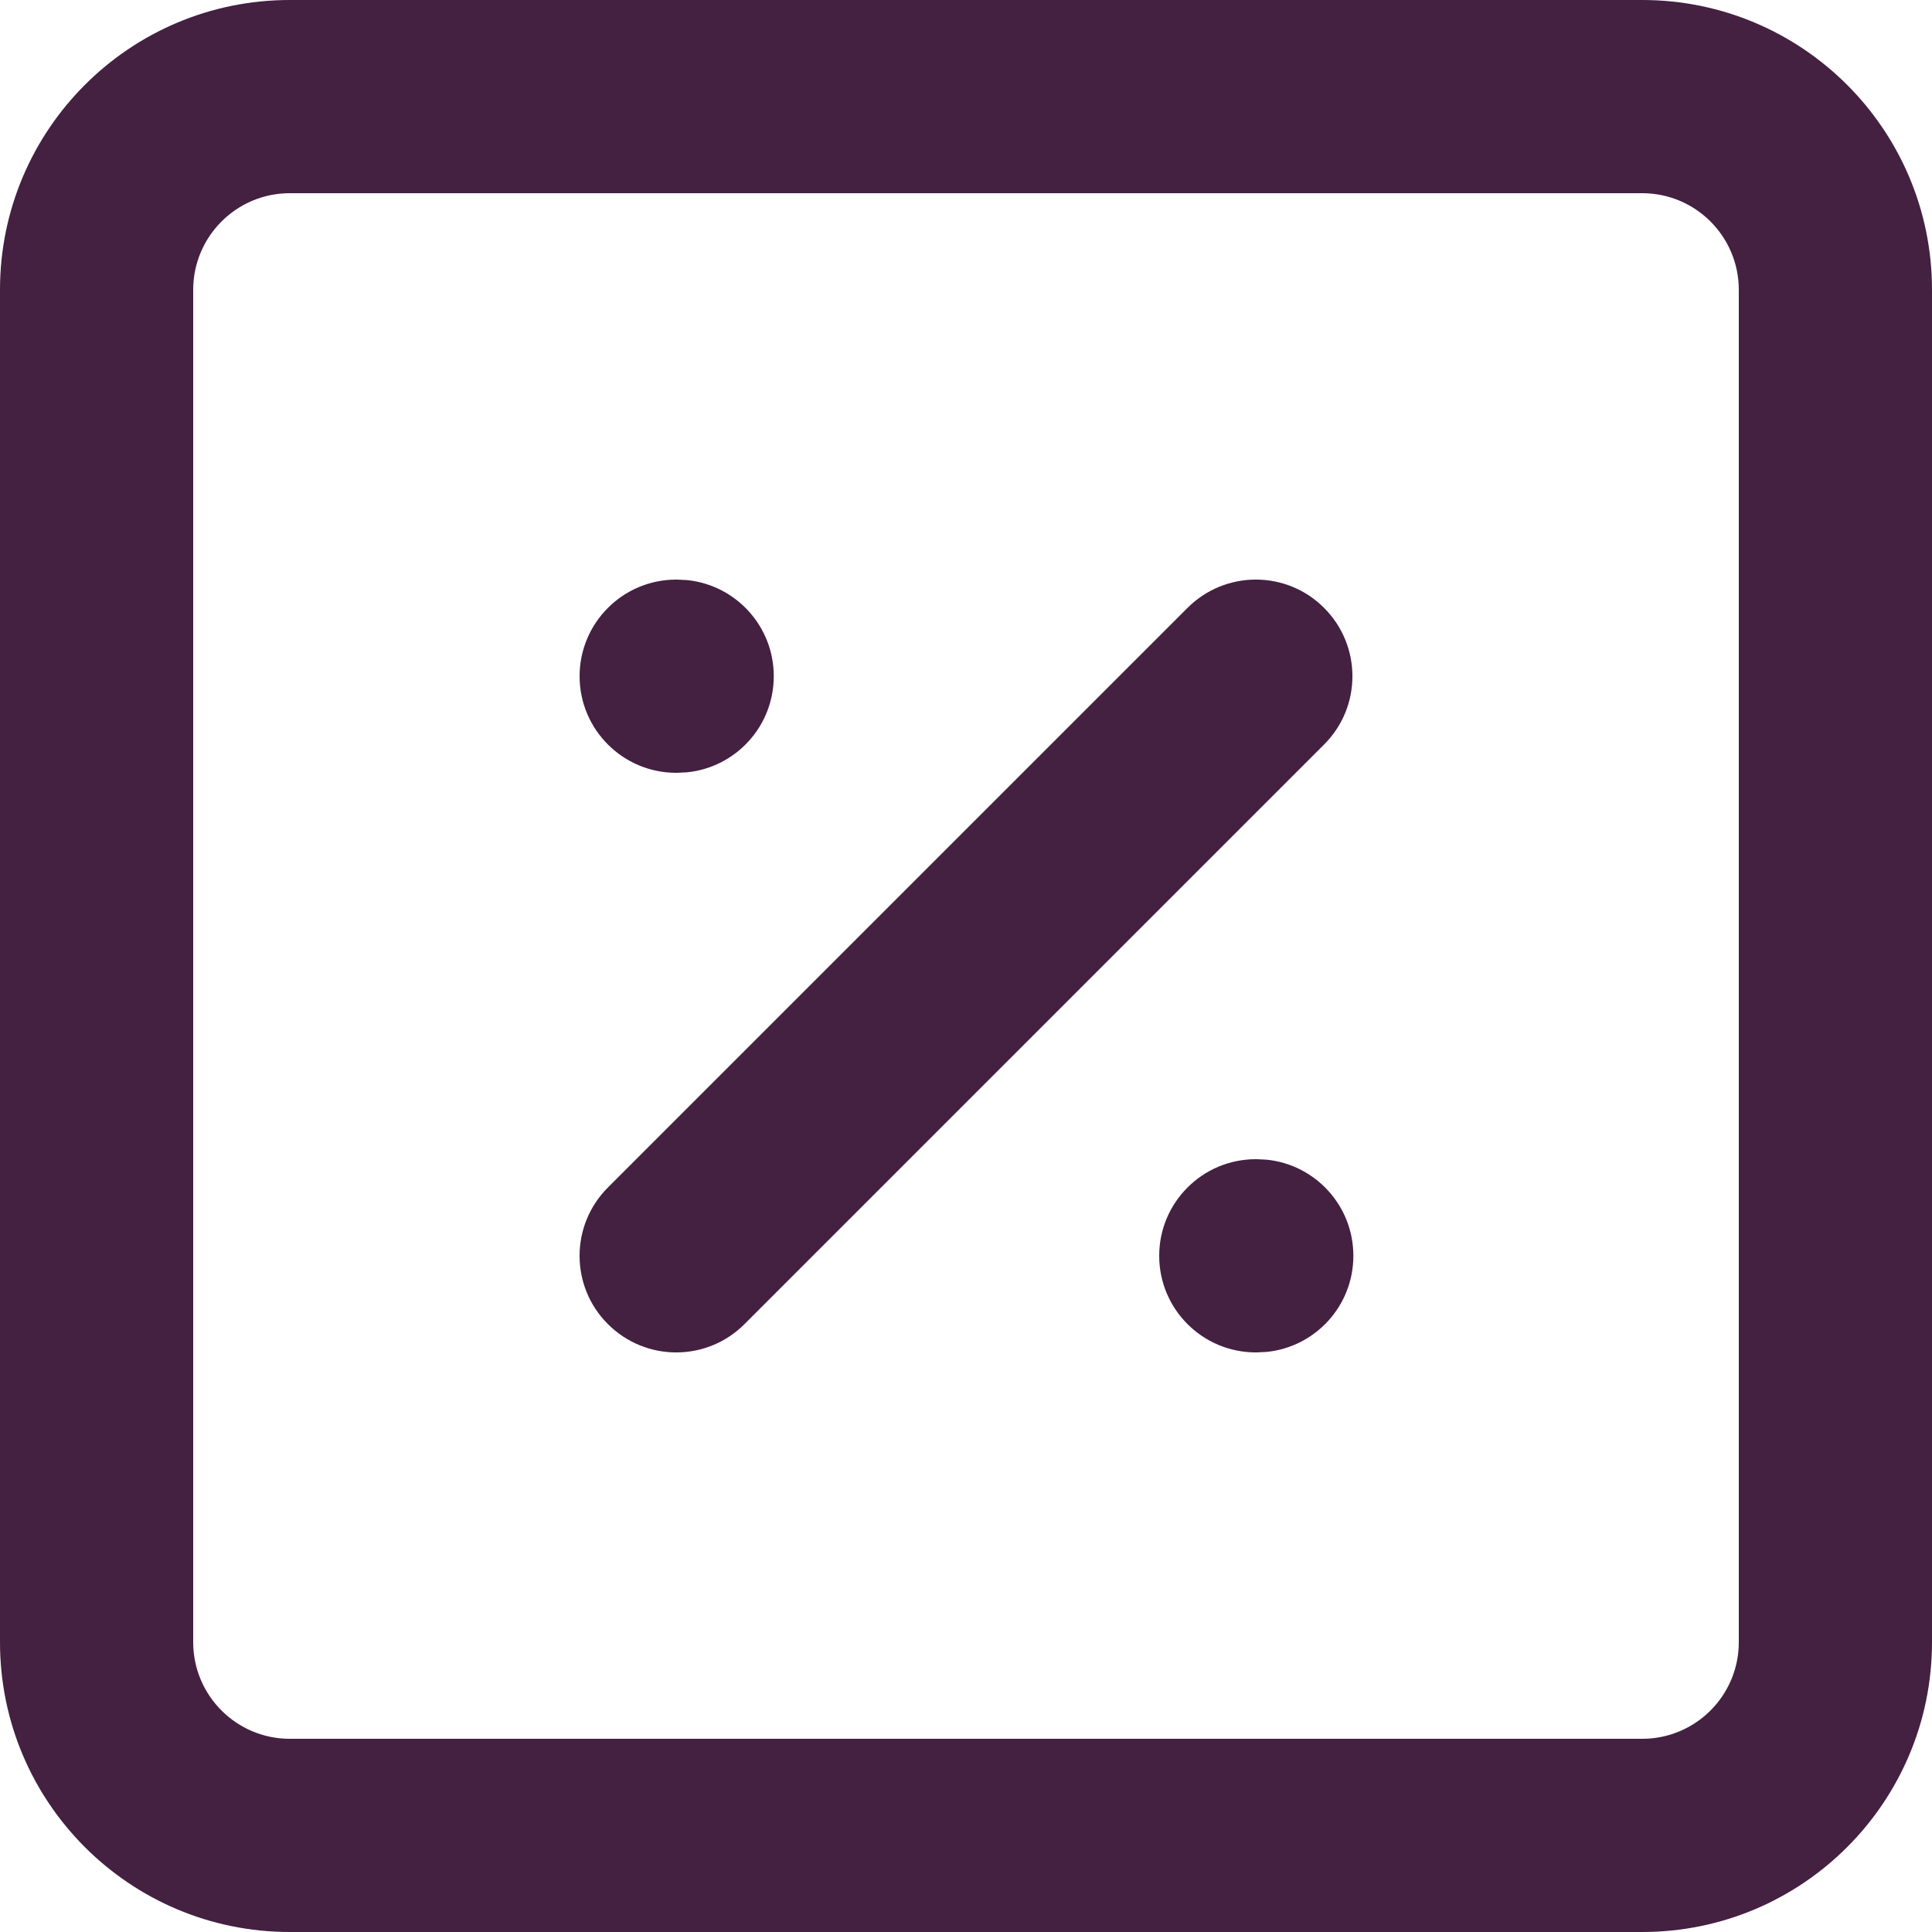 <?xml version="1.0" encoding="utf-8"?>
<svg xmlns="http://www.w3.org/2000/svg" fill="none" height="100%" overflow="visible" preserveAspectRatio="none" style="display: block;" viewBox="0 0 20 20" width="100%">
<g id="vector">
<path d="M18 3C18 2.448 17.552 2 17 2H3C2.448 2 2 2.448 2 3V17C2 17.552 2.448 18 3 18H17C17.552 18 18 17.552 18 17V3ZM20 17C20 18.657 18.657 20 17 20H3C1.343 20 0 18.657 0 17V3C0 1.343 1.343 0 3 0H17C18.657 0 20 1.343 20 3V17Z" fill="#442041"/>
<path d="M12.293 6.293C12.684 5.902 13.317 5.902 13.707 6.293C14.098 6.684 14.098 7.317 13.707 7.707L7.707 13.707C7.317 14.098 6.684 14.098 6.293 13.707C5.902 13.317 5.902 12.684 6.293 12.293L12.293 6.293Z" fill="#442041"/>
<path d="M7.01 6L7.112 6.005C7.617 6.056 8.01 6.482 8.01 7C8.01 7.518 7.617 7.944 7.112 7.995L7.01 8H7C6.448 8 6 7.552 6 7C6 6.448 6.448 6 7 6H7.01Z" fill="#442041"/>
<path d="M13.01 12L13.112 12.005C13.617 12.056 14.01 12.482 14.01 13C14.01 13.518 13.617 13.944 13.112 13.995L13.01 14H13C12.448 14 12 13.552 12 13C12 12.448 12.448 12 13 12H13.01Z" fill="#442041"/>
</g>
</svg>